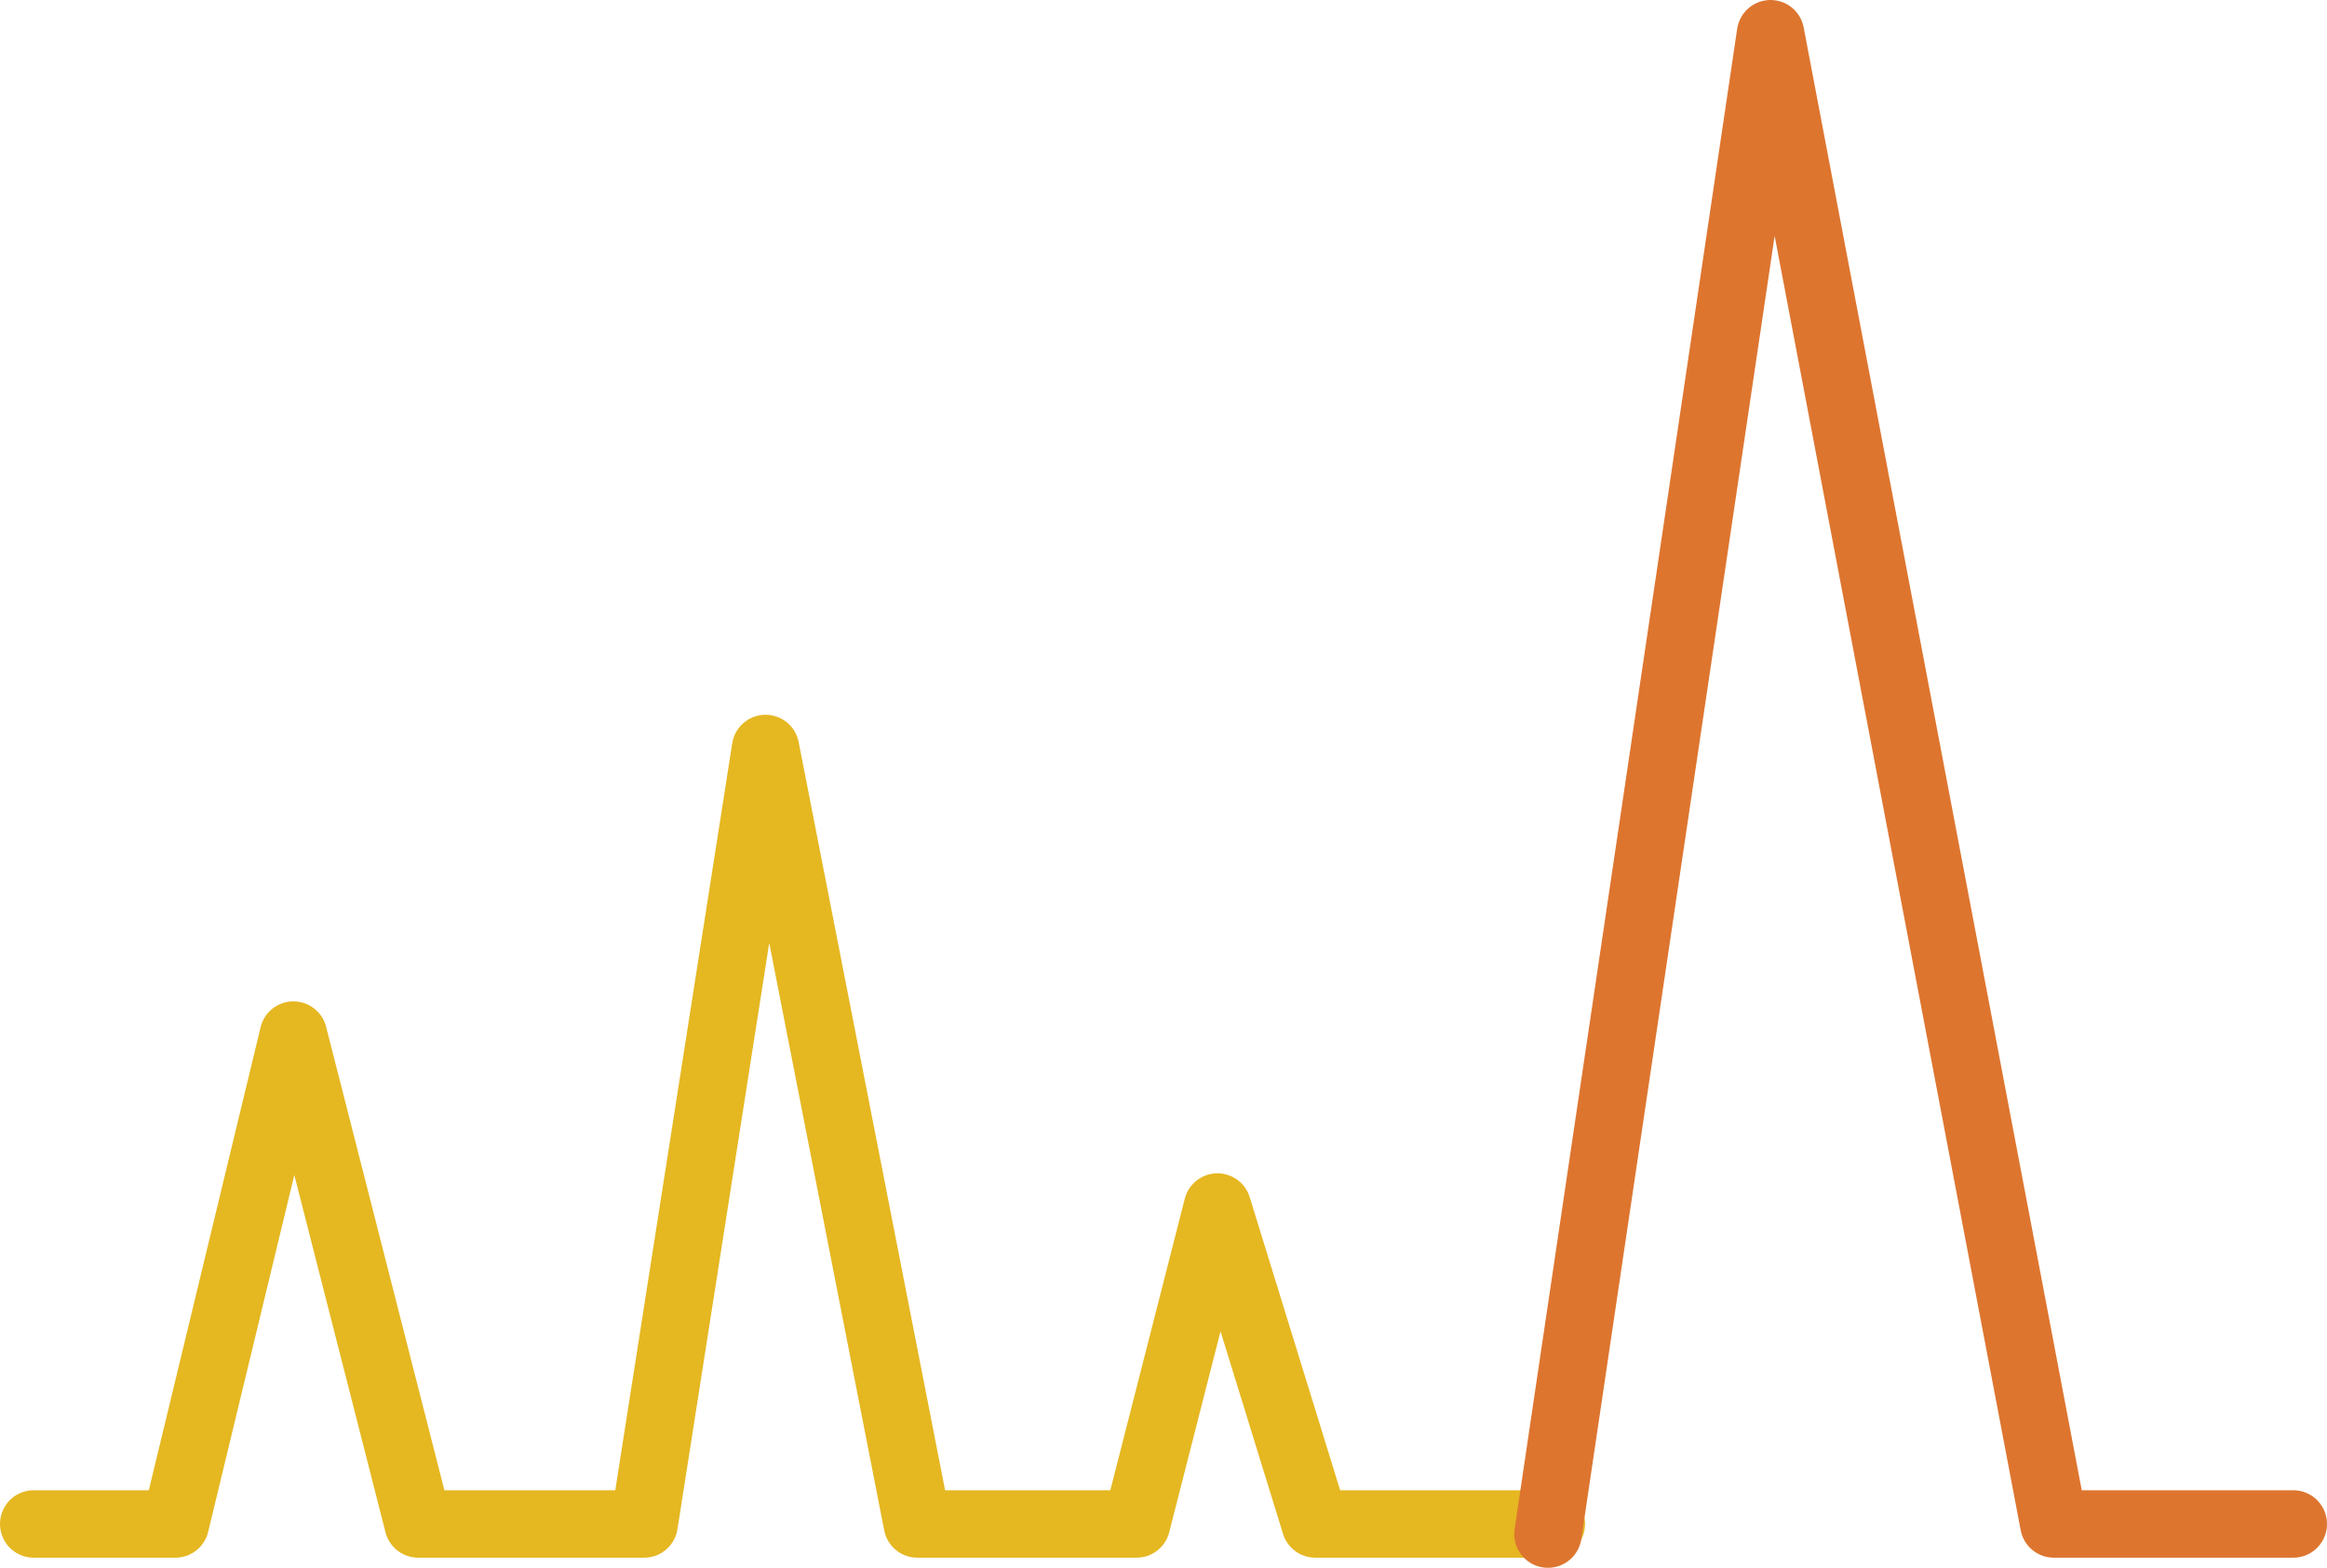 <svg xmlns="http://www.w3.org/2000/svg" viewBox="0 0 69 46.5" enable-background="new 0 0 69 46.5"><g fill="none" stroke-linejoin="round" stroke-linecap="round" stroke-width="2" stroke-miterlimit="10"><path stroke="#e5b721" d="m1 45.2h4.2l3.5-14.5 3.7 14.5h6.7l3.6-23 4.5 23h6.5l2.4-9.4 2.9 9.4h2.4 4.6"/><path stroke="#dd752f" d="m45.9 45.5l6.6-44.5 8.4 44.2h7.1"/></g></svg>